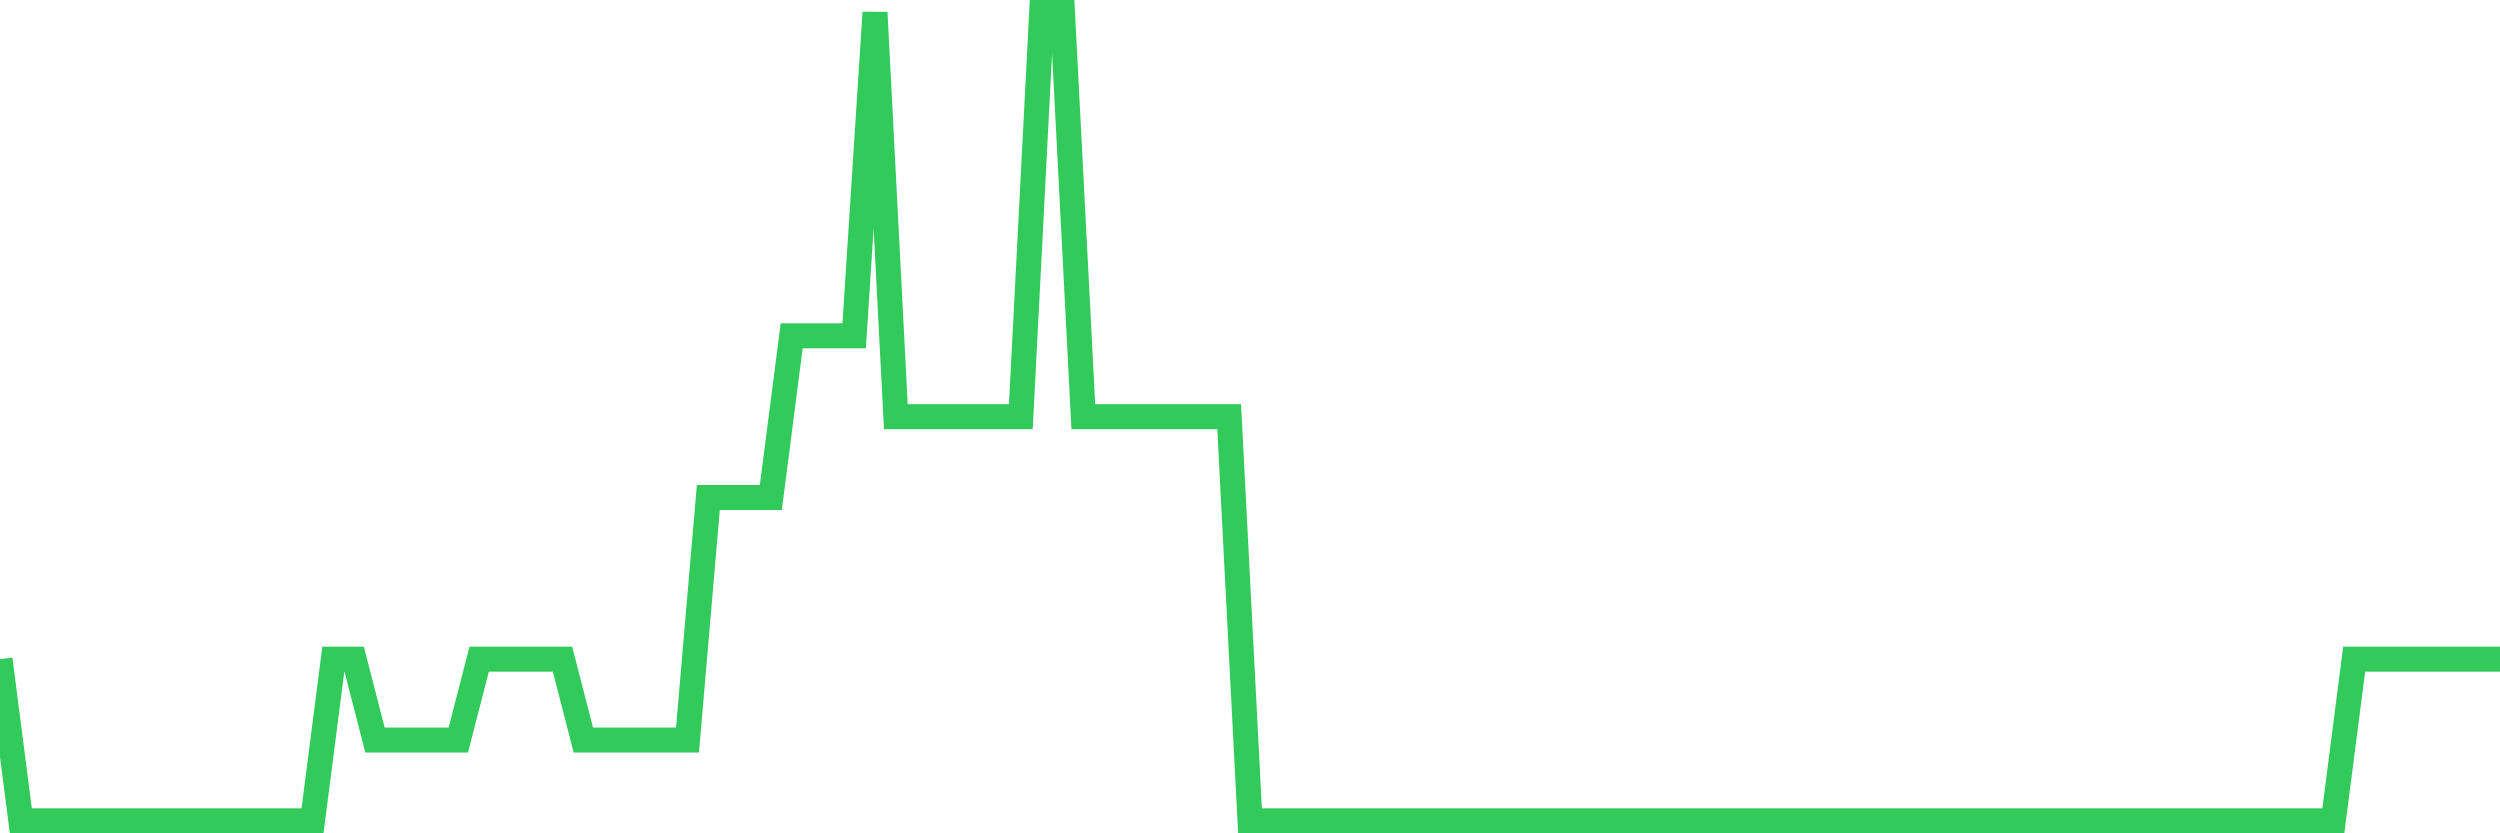 <svg
  xmlns="http://www.w3.org/2000/svg"
  xmlns:xlink="http://www.w3.org/1999/xlink"
  width="120"
  height="40"
  viewBox="0 0 120 40"
  preserveAspectRatio="none"
>
  <polyline
    points="0,31.64 1,39.4 2,39.4 3,39.4 4,39.4 5,39.4 6,39.4 7,39.4 8,39.4 9,39.4 10,39.4 11,39.4 12,39.4 13,39.4 14,39.4 15,39.4 16,31.64 17,31.64 18,35.52 19,35.52 20,35.52 21,35.52 22,35.52 23,31.64 24,31.64 25,31.64 26,31.64 27,31.64 28,35.52 29,35.52 30,35.52 31,35.52 32,35.52 33,35.52 34,23.88 35,23.88 36,23.88 37,23.88 38,16.12 39,16.12 40,16.12 41,16.12 42,0.6 43,20 44,20 45,20 46,20 47,20 48,20 49,20 50,0.6 51,0.6 52,20 53,20 54,20 55,20 56,20 57,20 58,20 59,20 60,39.4 61,39.4 62,39.4 63,39.4 64,39.4 65,39.4 66,39.4 67,39.4 68,39.4 69,39.4 70,39.4 71,39.4 72,39.4 73,39.4 74,39.4 75,39.4 76,39.4 77,39.4 78,39.4 79,39.4 80,39.4 81,39.4 82,39.4 83,39.4 84,39.4 85,39.4 86,39.4 87,39.4 88,39.4 89,39.4 90,39.4 91,39.4 92,39.4 93,39.4 94,39.4 95,39.4 96,39.4 97,39.4 98,39.4 99,39.4 100,39.4 101,39.4 102,39.4 103,39.4 104,39.4 105,39.4 106,39.4 107,39.4 108,39.4 109,39.4 110,39.4 111,39.4 112,39.4 113,31.64 114,31.64 115,31.64 116,31.64 117,31.64 118,31.64 119,31.64 120,31.64"
    fill="none"
    stroke="#32ca5b"
    stroke-width="1.2"
  >
  </polyline>
</svg>
